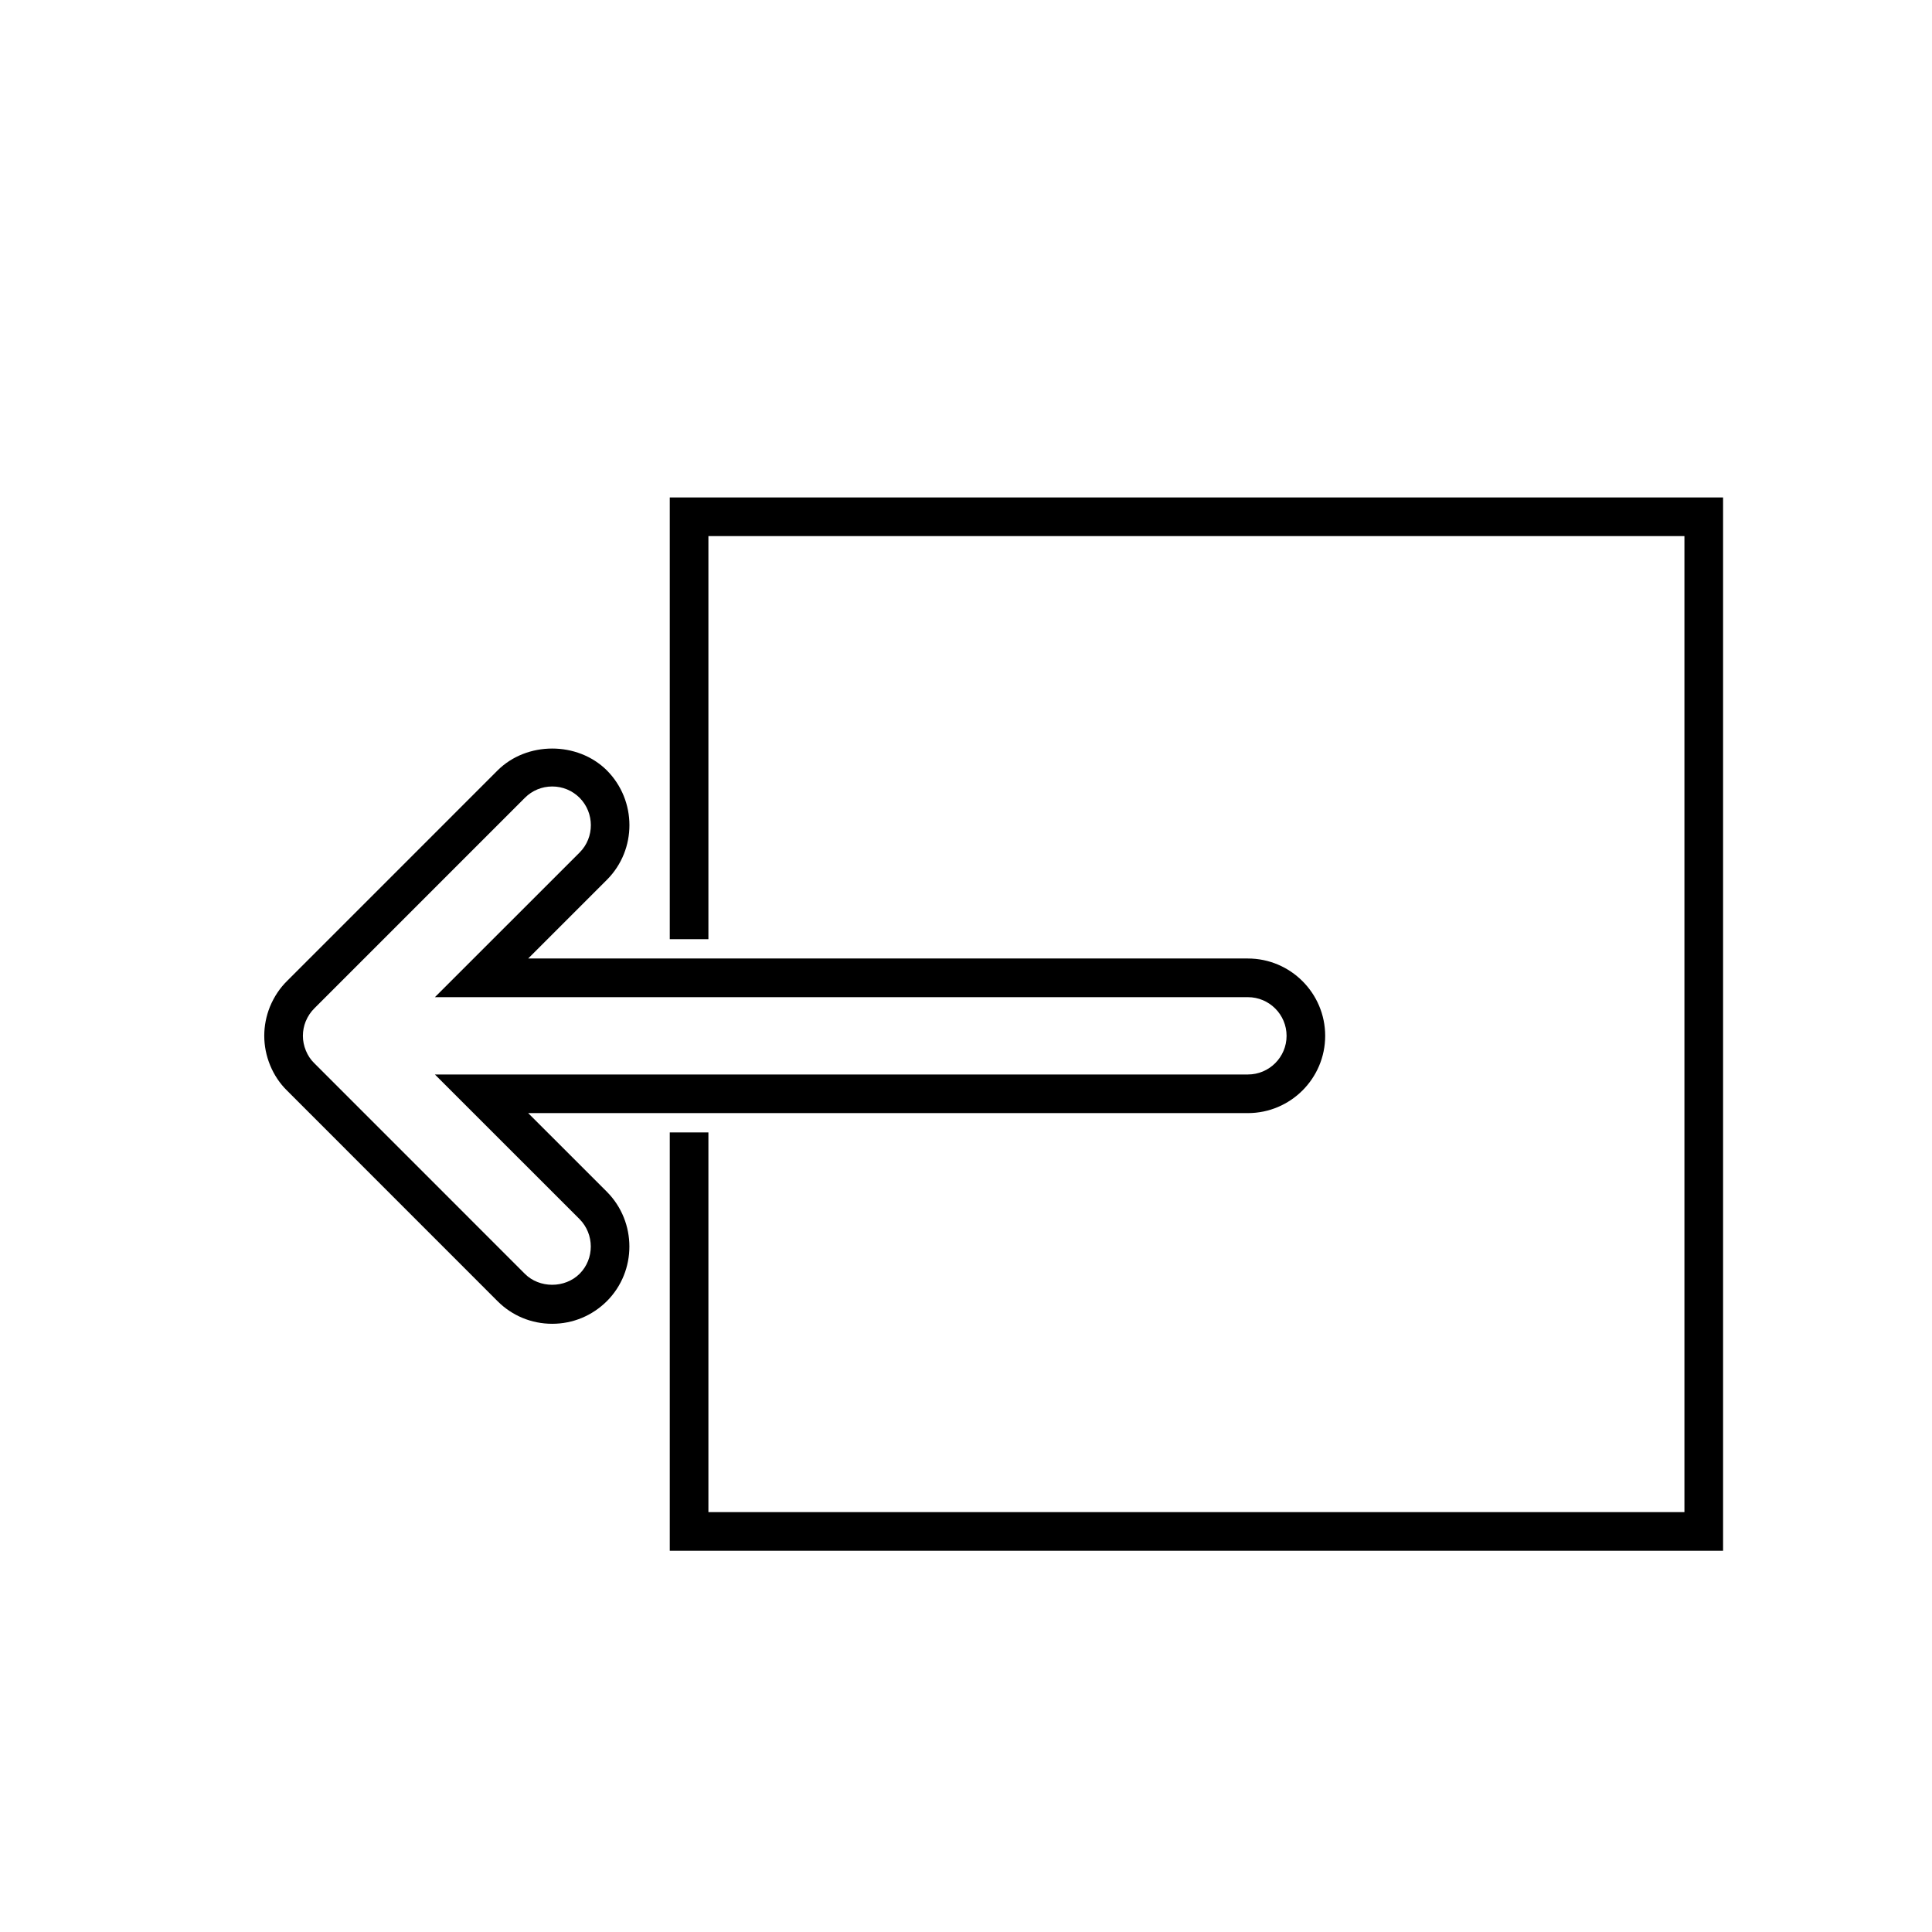 <?xml version="1.0" encoding="utf-8"?>
<!-- Generator: Adobe Illustrator 17.0.0, SVG Export Plug-In . SVG Version: 6.00 Build 0)  -->
<!DOCTYPE svg PUBLIC "-//W3C//DTD SVG 1.1//EN" "http://www.w3.org/Graphics/SVG/1.1/DTD/svg11.dtd">
<svg version="1.1" id="Layer_1" xmlns="http://www.w3.org/2000/svg" xmlns:xlink="http://www.w3.org/1999/xlink" x="0px" y="0px"
	 width="100px" height="100px" viewBox="0 0 100 100" enable-background="new 0 0 100 100" xml:space="preserve">
<g>
	<path d="M28.582,68.519c-1.072,0-2.077-0.417-2.831-1.173L14.85,56.441c-0.363-0.354-0.666-0.808-0.869-1.304
		c-0.201-0.492-0.303-1.005-0.303-1.524c0-0.512,0.099-1.017,0.292-1.501c0.223-0.534,0.517-0.974,0.905-1.354l10.879-10.88
		c1.513-1.509,4.136-1.51,5.653-0.007c1.56,1.566,1.562,4.105,0.01,5.664l-4.078,4.077h37.25c2.207,0,4.002,1.795,4.002,4.002
		c0,2.206-1.795,4-4.002,4H27.339l4.073,4.072c1.552,1.563,1.553,4.101,0.005,5.656C30.654,68.103,29.649,68.519,28.582,68.519z
		 M28.584,40.708c-0.534,0-1.037,0.208-1.416,0.586L16.282,52.181c-0.2,0.196-0.348,0.419-0.46,0.688
		c-0.094,0.233-0.144,0.488-0.144,0.744c0,0.263,0.051,0.514,0.155,0.769c0.1,0.244,0.246,0.465,0.423,0.637l10.911,10.914
		c0.752,0.754,2.07,0.759,2.835-0.004c0.772-0.775,0.771-2.047-0.007-2.831l-7.485-7.483h42.081c1.104,0,2.002-0.897,2.002-2
		c0-1.104-0.898-2.002-2.002-2.002h-42.08l7.492-7.489c0.776-0.779,0.773-2.052-0.007-2.835
		C29.62,40.916,29.117,40.708,28.584,40.708z"/>
</g>
<g>
	<polygon points="89.186,80.267 34.667,80.267 34.667,58.614 36.667,58.614 36.667,78.267 87.186,78.267 87.186,27.748 
		36.667,27.748 36.667,48.612 34.667,48.612 34.667,25.748 89.186,25.748 	"/>
</g>
</svg>
